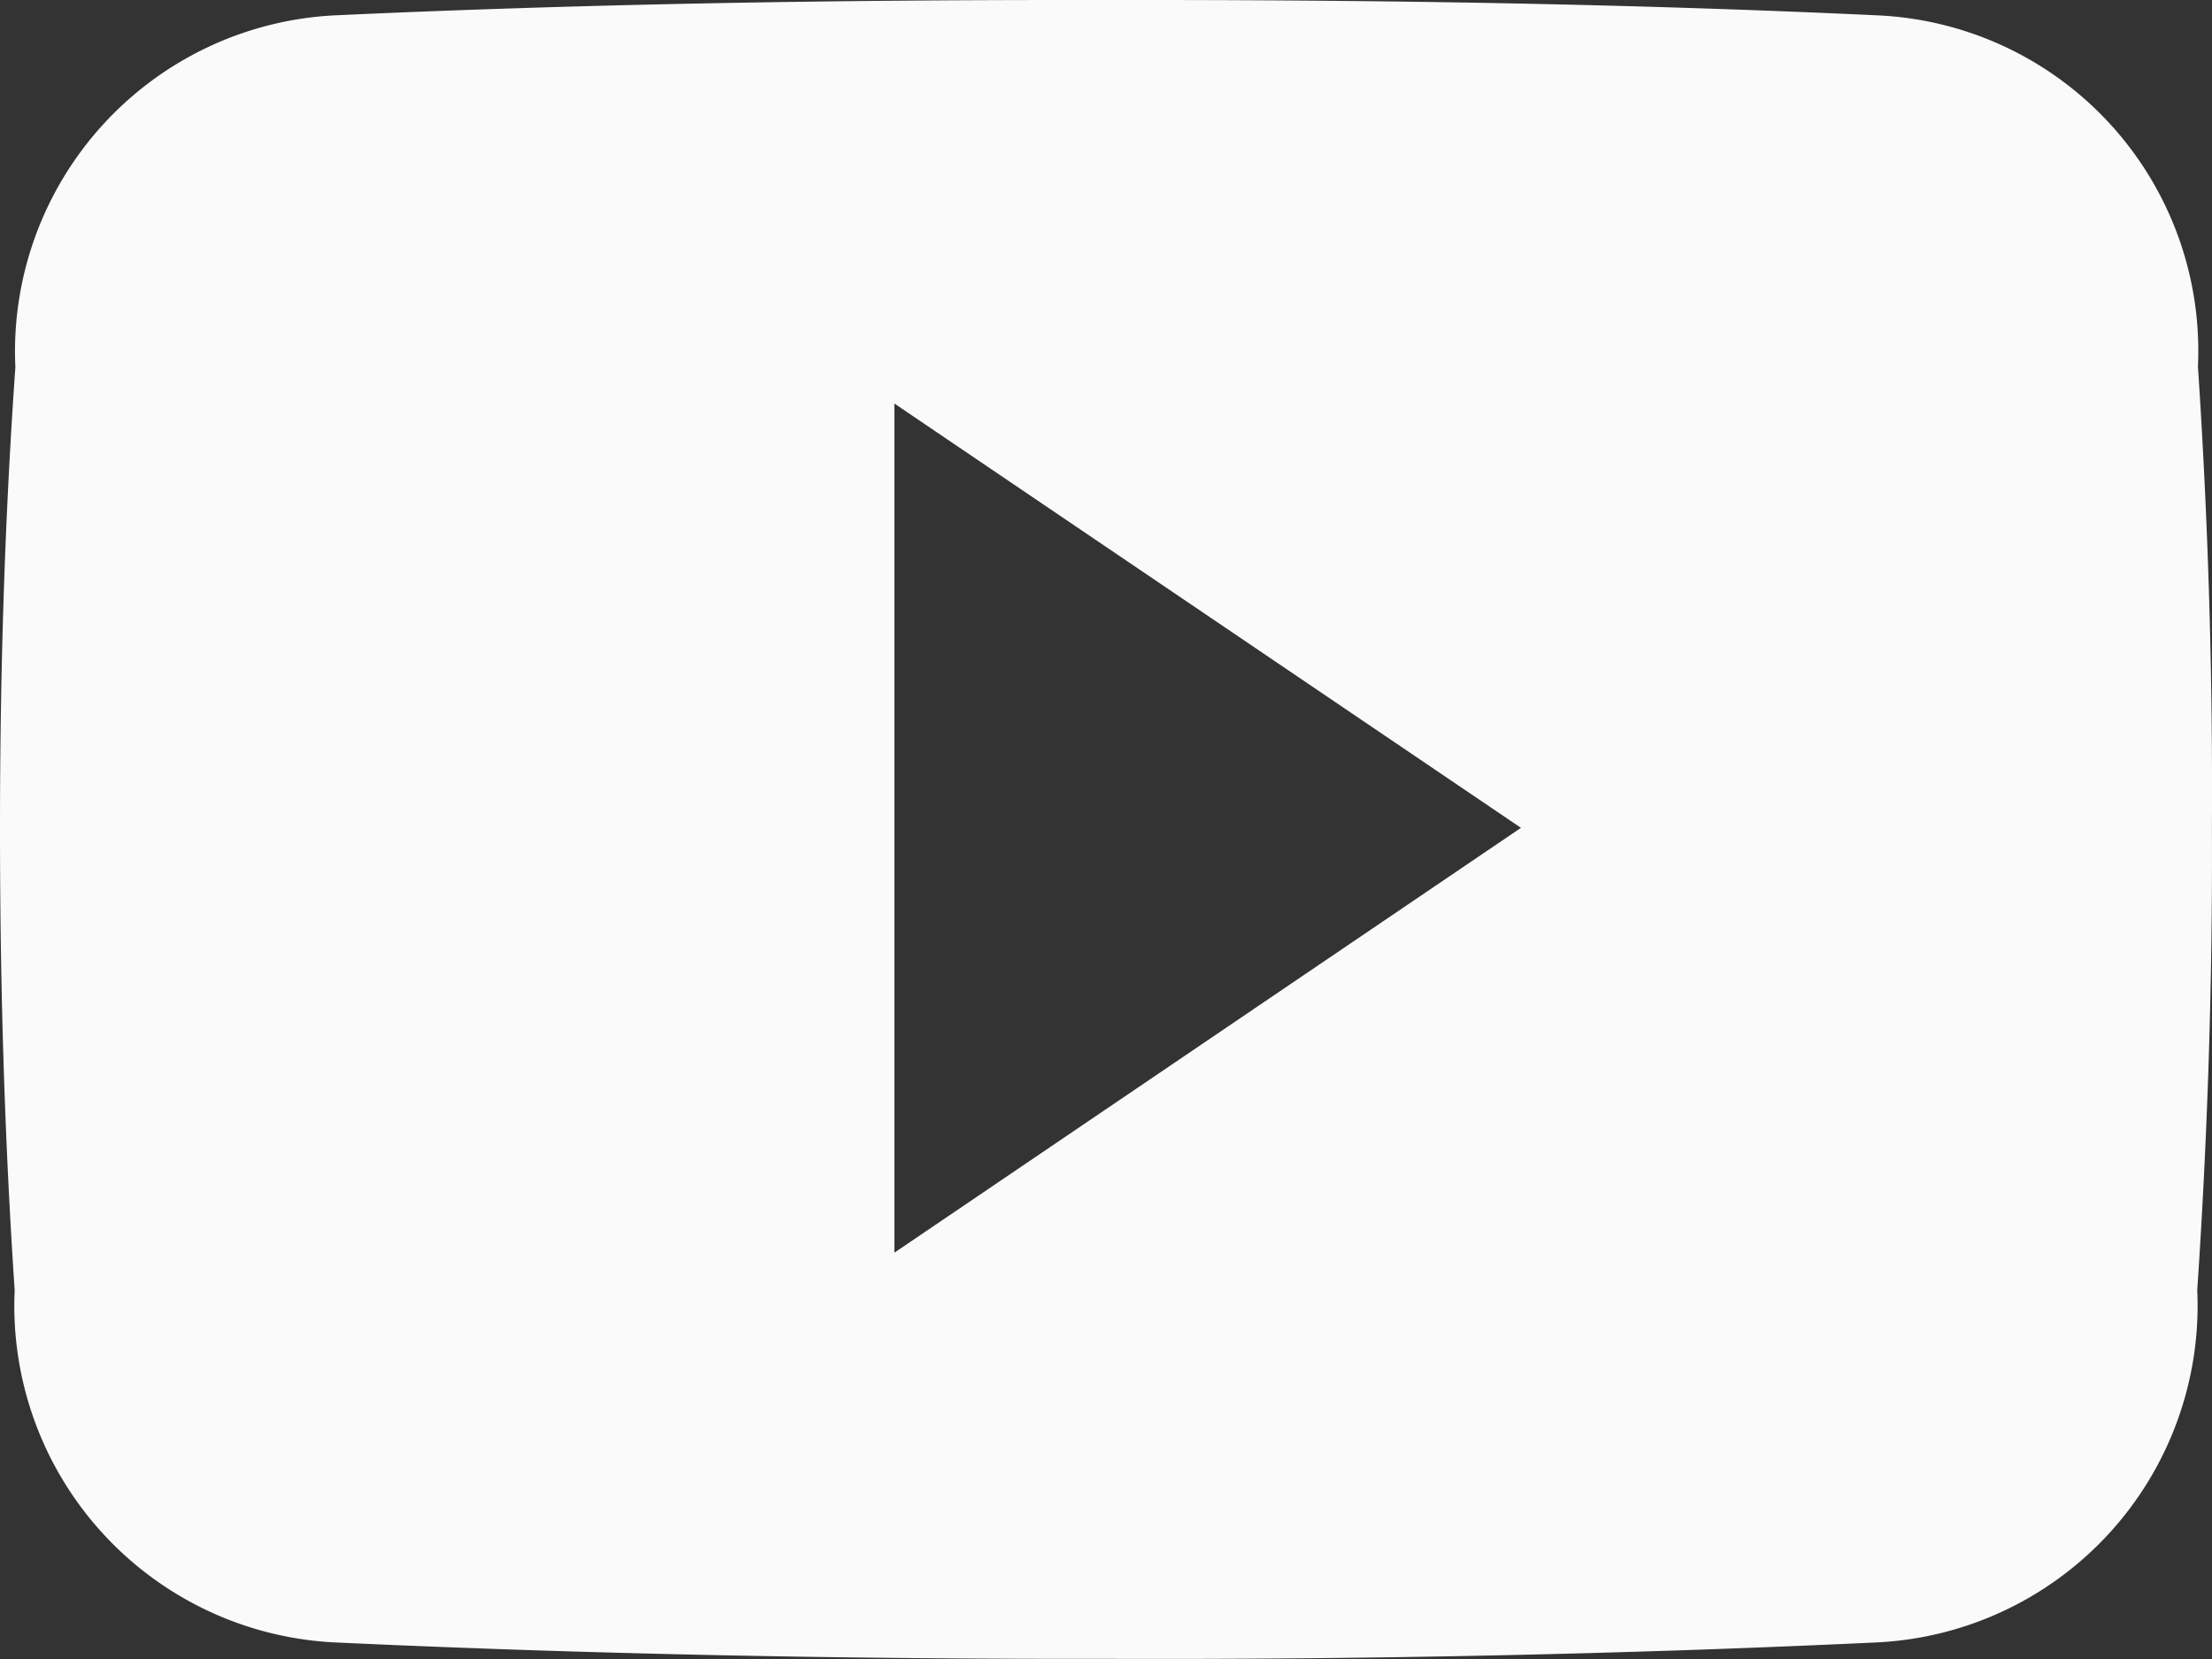 <svg xmlns="http://www.w3.org/2000/svg" width="28.783" height="21.591" viewBox="0 0 28.783 21.591">
  <rect x="0" y="0" width="28.783" height="21.591" fill="#333333" stroke="none"/>
  <path id="Icon_ionic-logo-youtube" data-name="Icon ionic-logo-youtube" d="M28.6,9.268A4.37,4.37,0,0,0,24.435,4.7c-3.115-.146-6.291-.2-9.536-.2H13.887c-3.239,0-6.421.056-9.536.2A4.38,4.38,0,0,0,.2,9.279c-.141,2-.2,4-.2,6s.056,4,.191,6.01a4.385,4.385,0,0,0,4.155,4.582c3.272.152,6.629.219,10.042.214q5.128.017,10.042-.214a4.386,4.386,0,0,0,4.161-4.582c.135-2.007.2-4.009.191-6.016Q28.8,12.276,28.6,9.268ZM11.638,20.8V9.751l8.153,5.521Z" transform="translate(0 -4.5)" fill="#fafafa"/>
</svg>
